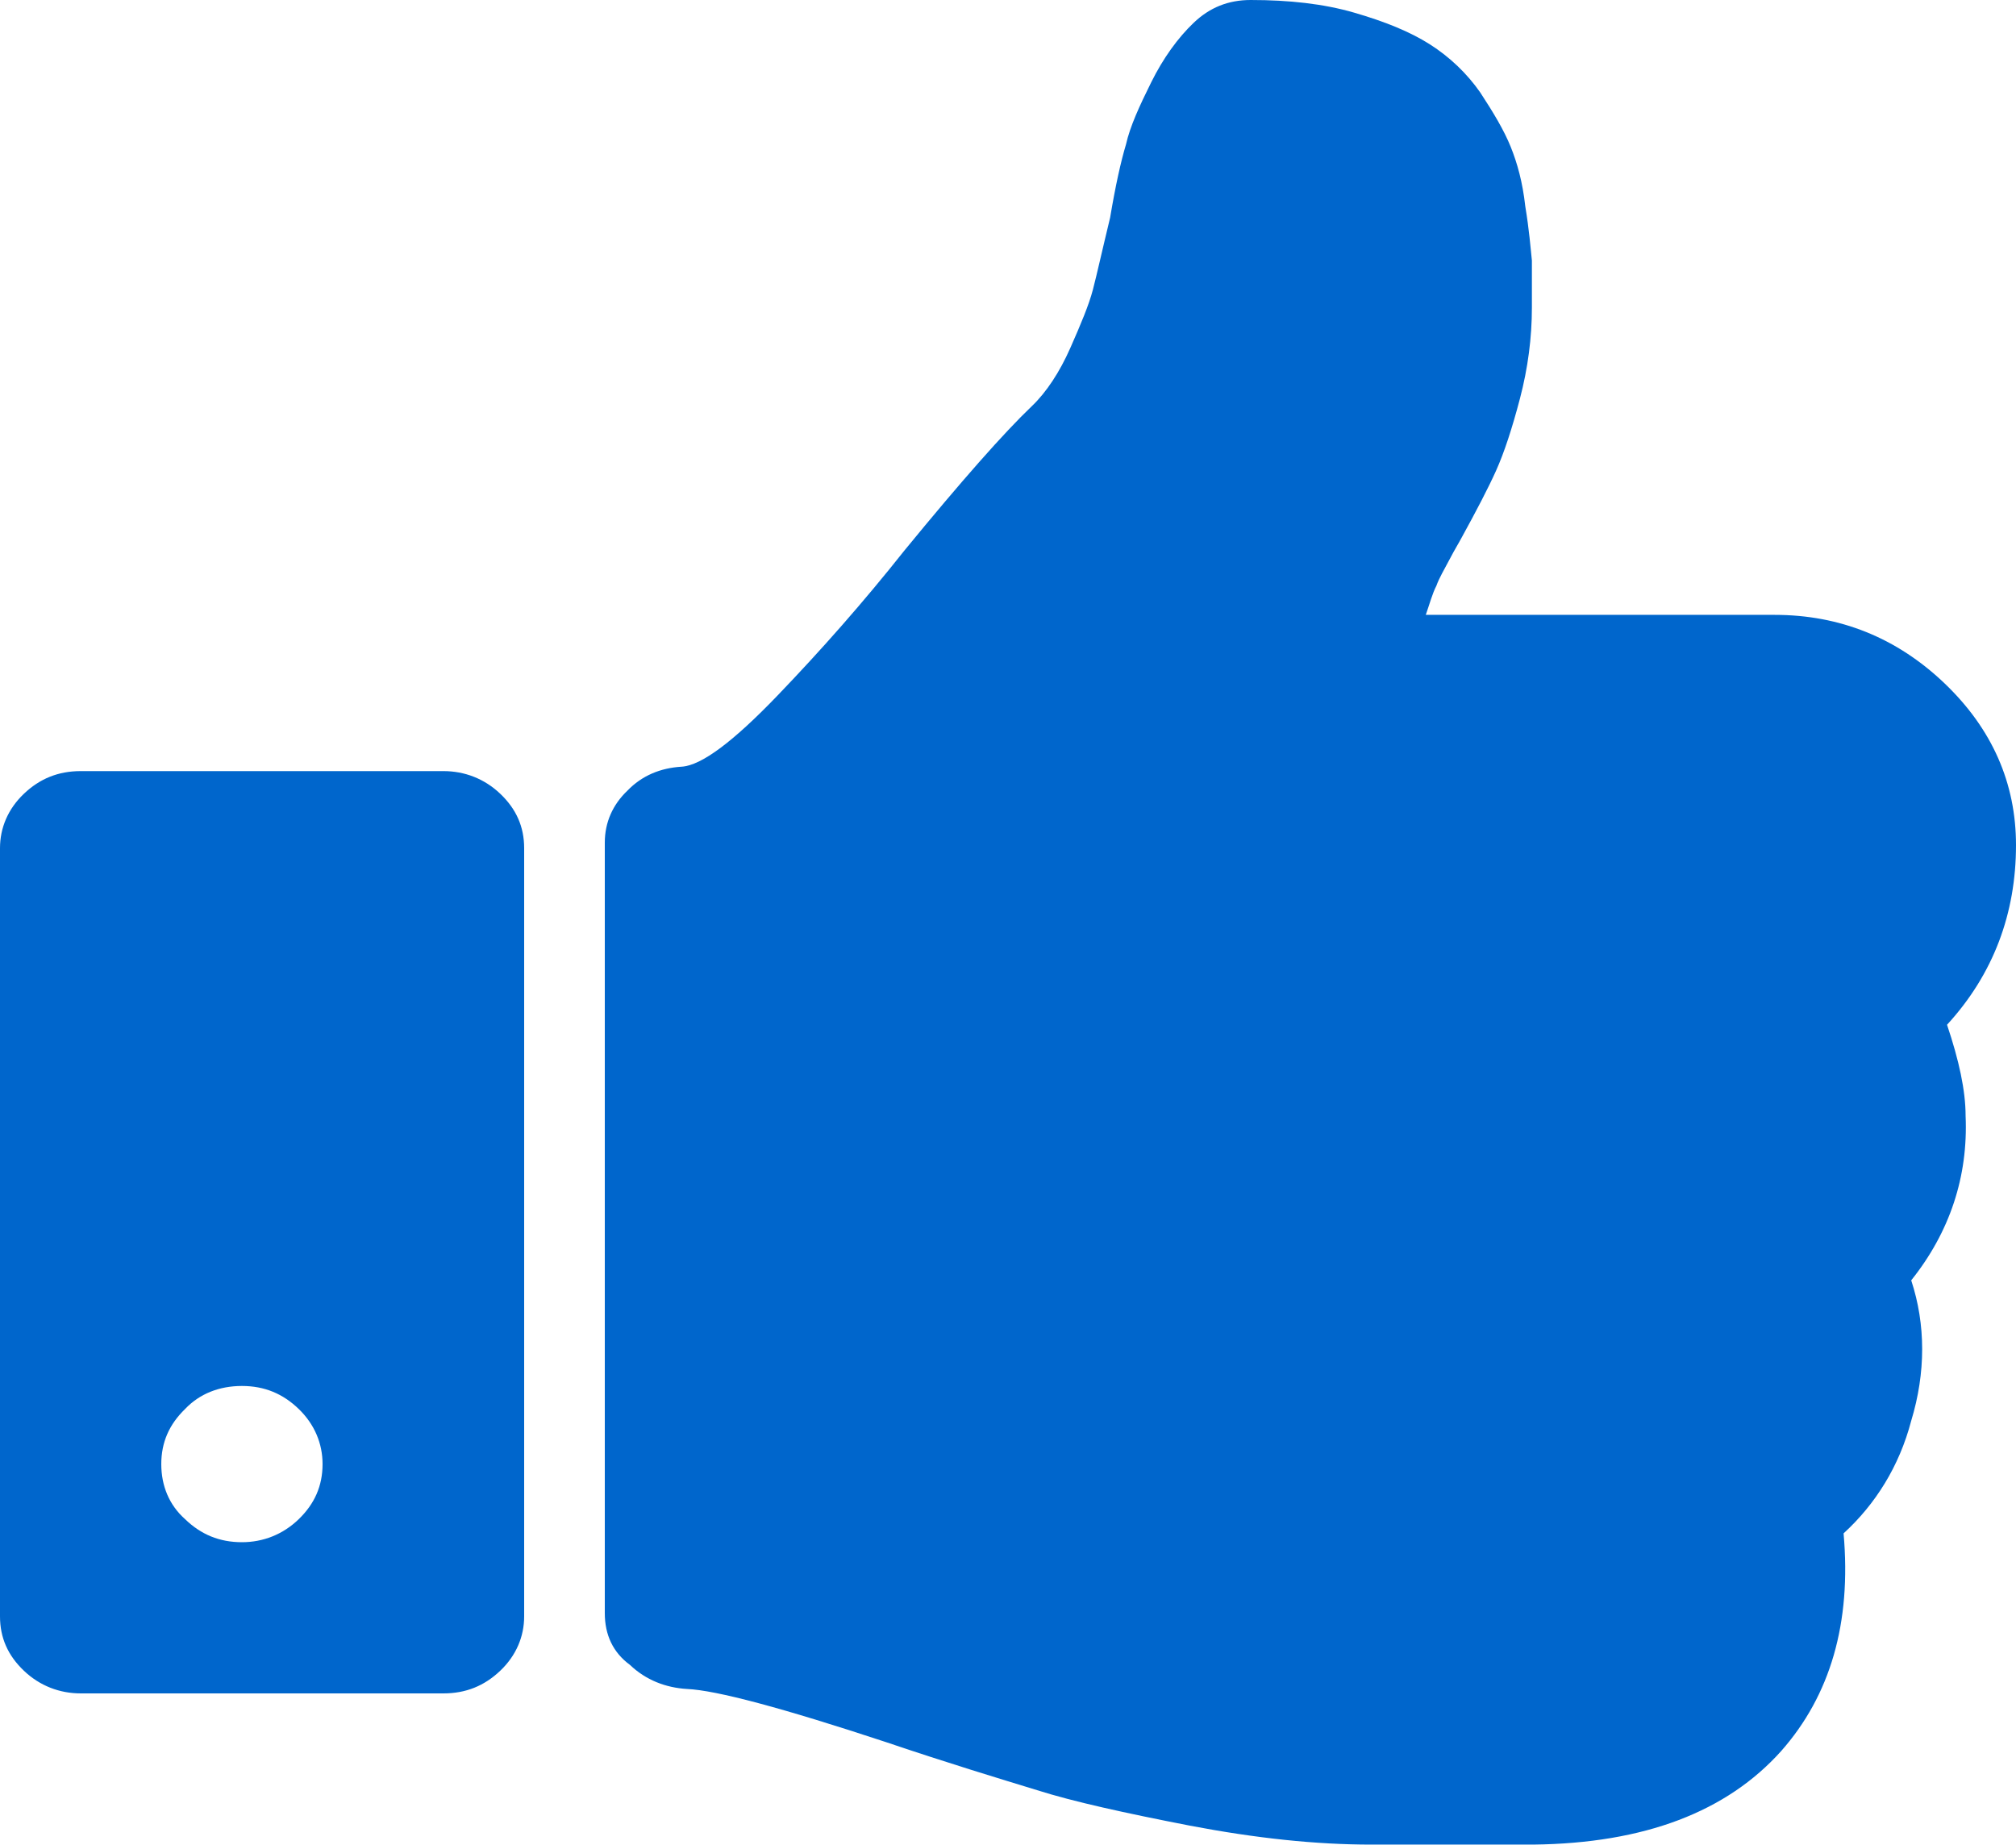 <svg xmlns="http://www.w3.org/2000/svg" width="400" height="366" viewBox="0 0 400 366"><path fill="#06c" d="M0 320.708V168.292c0-4.011 1.576-7.771 4.727-10.78S11.556 153 16.02 153h71.96c4.202 0 8.141 1.504 11.293 4.512 3.151 3.009 4.727 6.518 4.727 10.78v152.416c0 4.011-1.576 7.771-4.727 10.78C96.12 334.496 92.444 336 87.98 336H16.02c-4.202 0-8.141-1.504-11.293-4.512S0 324.97 0 320.708M32 290.5c0 4.32 1.574 8.131 4.721 10.926C39.87 304.476 43.541 306 48 306c4.197 0 8.131-1.525 11.279-4.574C62.426 298.377 64 294.82 64 290.5c0-4.066-1.574-7.877-4.721-10.926C56.13 276.524 52.459 275 48 275s-8.393 1.525-11.279 4.574C33.574 282.623 32 286.18 32 290.5m88 29.562V167.185c0-4.016 1.579-7.53 4.474-10.292 2.894-3.012 6.579-4.519 10.79-4.77 3.947-.25 10.262-5.02 18.947-14.057 8.684-9.037 17.105-18.576 25.263-28.868 11.315-13.807 19.737-23.346 25.263-28.618 2.895-2.761 5.526-6.778 7.631-11.547s3.685-8.535 4.474-11.547c.79-3.013 1.842-7.782 3.421-14.309 1.053-6.276 2.105-11.045 3.158-14.56.79-3.514 2.632-7.53 5-12.3 2.368-4.77 5.263-8.786 8.421-11.798C240 1.506 243.684 0 248.158 0c7.631 0 14.474.753 20.526 2.51 6.053 1.757 11.053 3.766 15 6.276 3.948 2.51 7.369 5.774 10 9.54 2.632 4.016 4.737 7.53 6.053 10.793 1.316 3.264 2.368 7.03 2.895 11.799.79 4.77 1.052 8.284 1.315 10.794V61c0 6.025-.79 12.05-2.368 18.074-1.579 6.025-3.158 10.794-4.737 14.309-1.579 3.514-3.947 8.033-6.842 13.304-.526 1.004-1.316 2.26-2.368 4.268-1.053 2.008-2.106 3.765-2.632 5.271-.79 1.507-1.316 3.515-2.105 5.774h69.21c12.895 0 24.21 4.519 33.684 13.556 9.474 9.037 14.211 19.83 14.211 32.131 0 13.556-4.474 25.605-13.684 35.646 2.368 7.03 3.684 13.054 3.684 18.074.526 12.05-3.158 23.095-10.79 32.634 2.895 8.786 2.895 18.325 0 27.864-2.368 9.037-7.105 16.568-13.42 22.342 1.578 17.823-2.632 32.132-12.369 43.177-10.79 12.05-27.105 18.325-49.21 18.576h-32.105c-11.053 0-22.895-1.255-36.053-3.765-12.895-2.51-23.158-4.77-30.264-7.03-7.368-2.258-17.368-5.27-30-9.538-20.526-6.778-33.684-10.293-39.473-10.544-4.21-.25-8.158-1.757-11.316-4.77-3.421-2.51-5-6.024-5-10.291"/></svg>